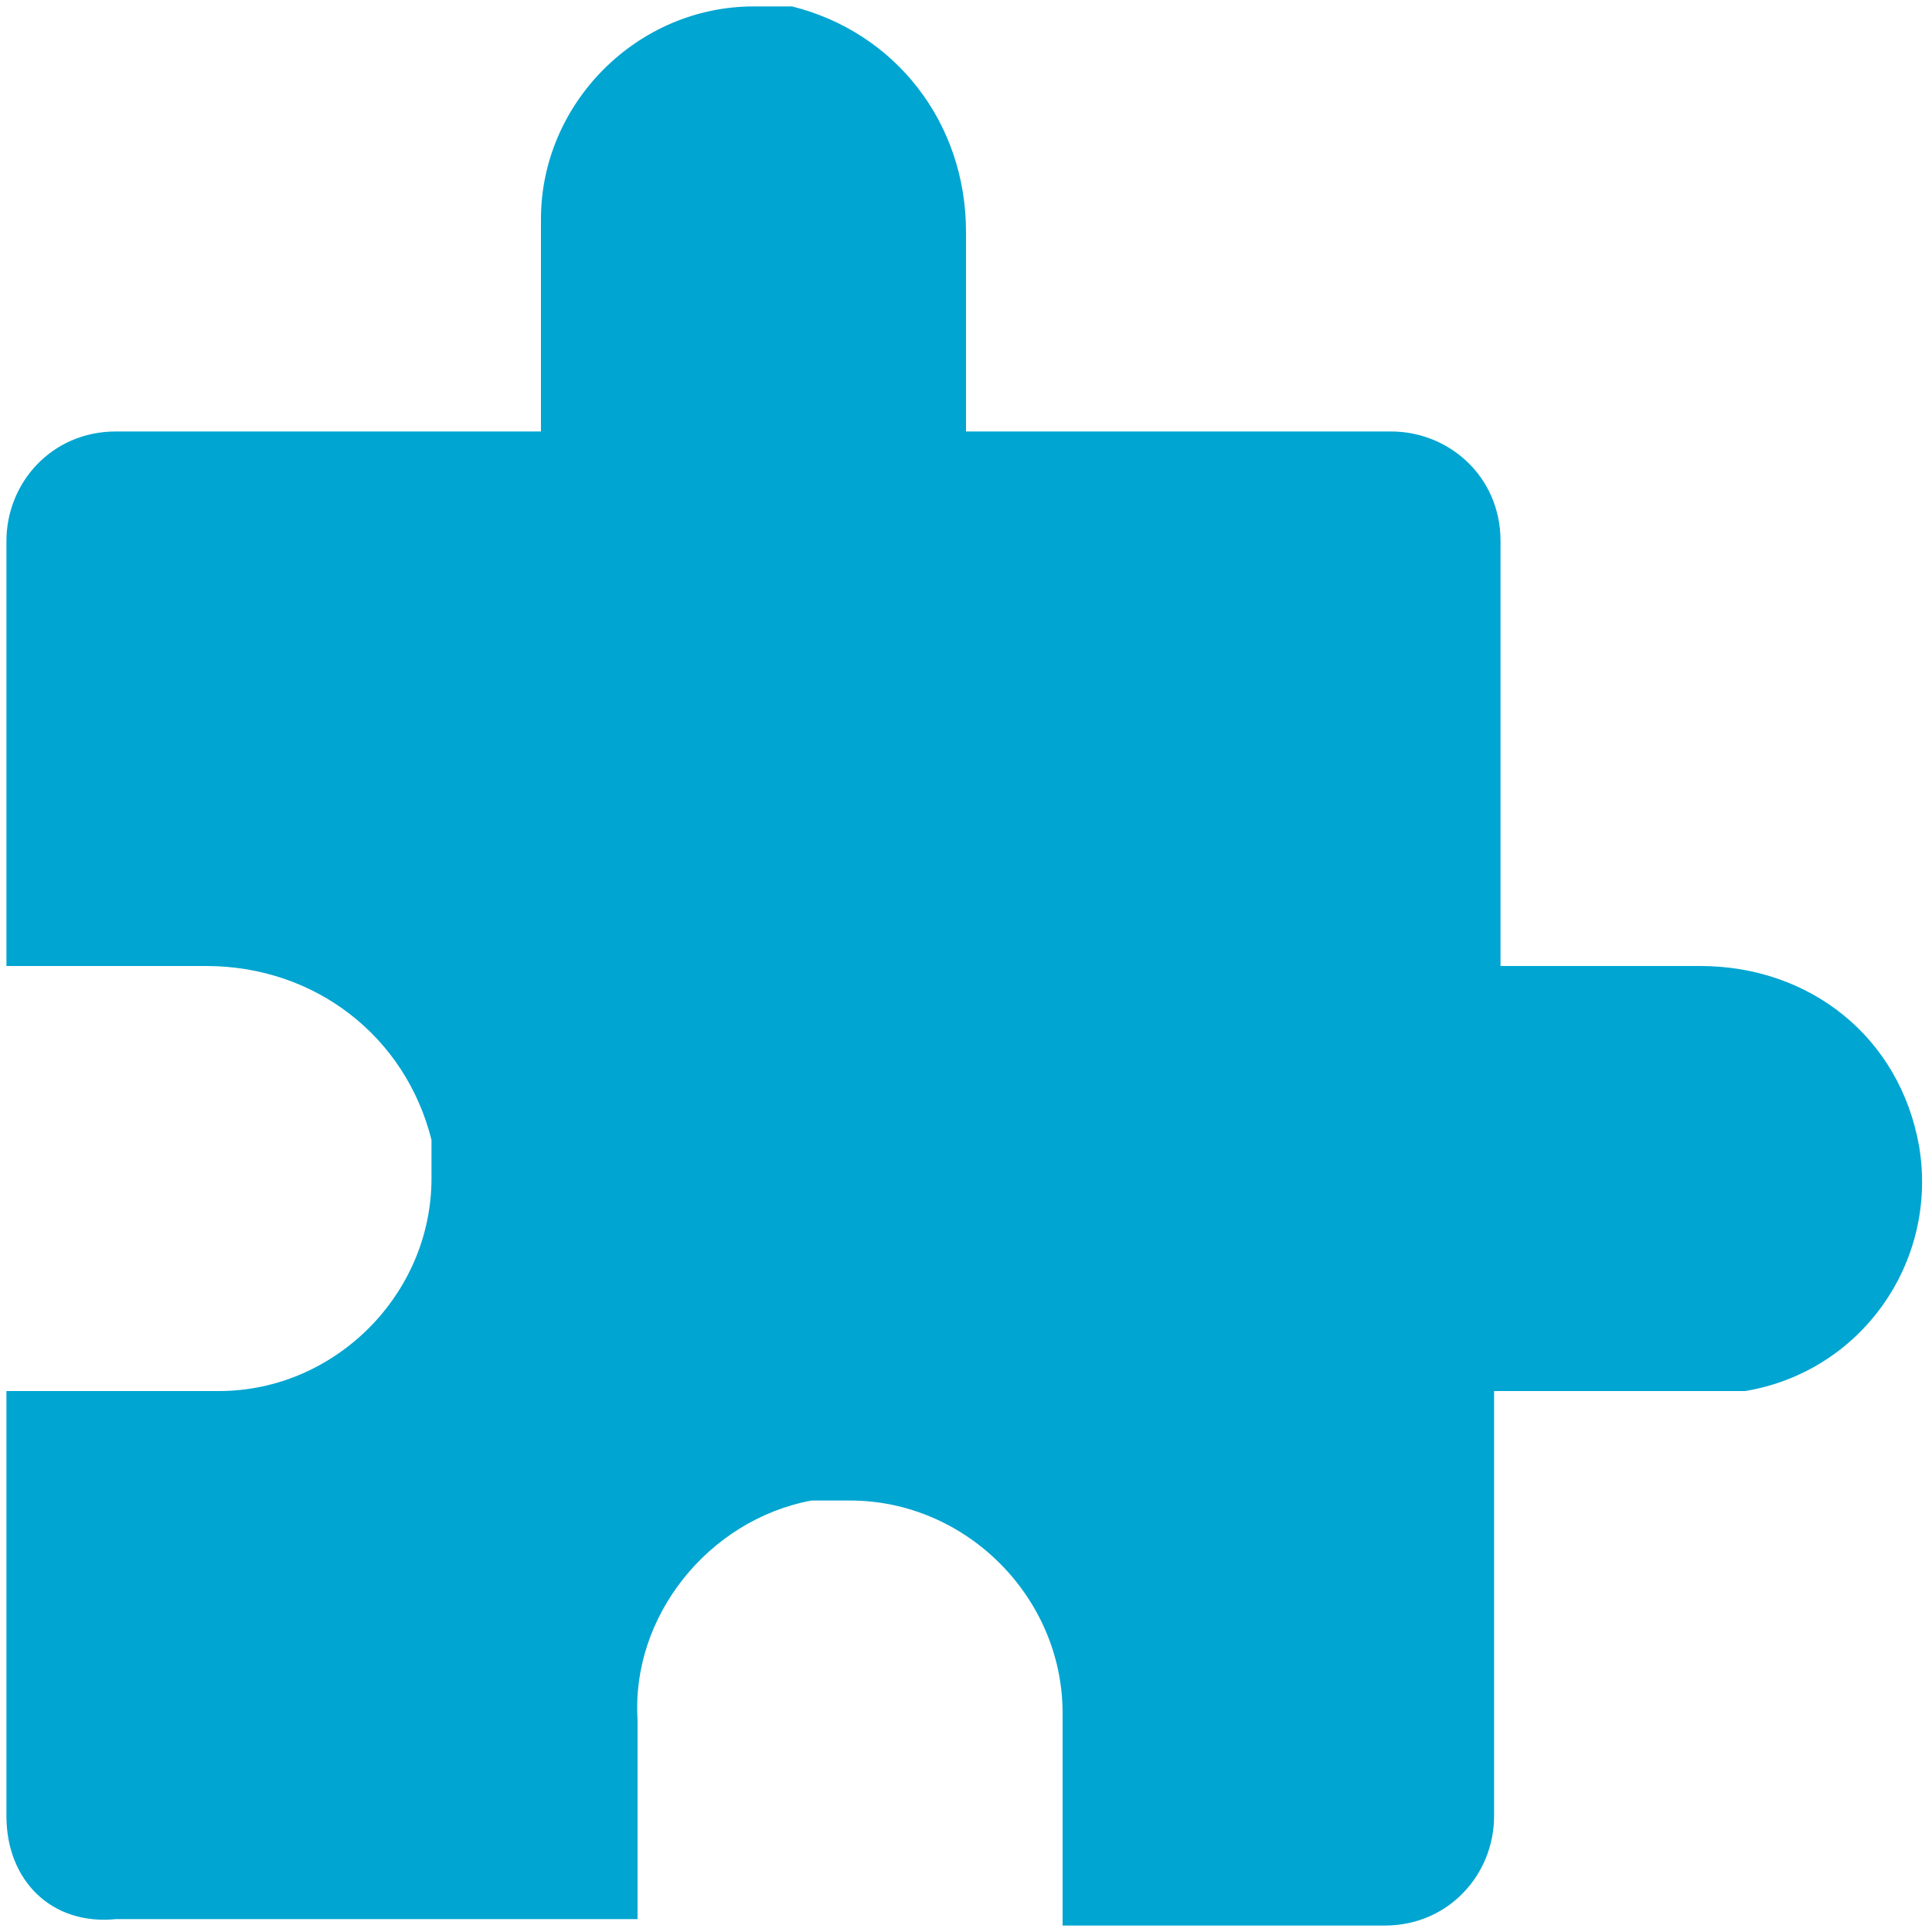 <?xml version="1.0" encoding="UTF-8"?>
<!-- Generator: Adobe Illustrator 28.5.0, SVG Export Plug-In . SVG Version: 9.03 Build 54727)  -->
<svg xmlns="http://www.w3.org/2000/svg" xmlns:xlink="http://www.w3.org/1999/xlink" version="1.0" id="Layer_1" x="0px" y="0px" viewBox="0 0 30 30" style="enable-background:new 0 0 30 30;" xml:space="preserve">
<style type="text/css">
	.st0{fill:#00A5D1;}
</style>
<g>
	<path class="st0" d="M0.1,28.2v-6.6h3.3c1.8,0,3.3-1.5,3.3-3.3c0-0.2,0-0.4,0-0.6C6.3,16.1,4.9,15,3.2,15H0.1V8.4   c0-0.9,0.7-1.7,1.7-1.7c0,0,0,0,0,0h6.6V3.4c0-1.8,1.5-3.3,3.3-3.3c0.2,0,0.4,0,0.6,0C13.9,0.5,15,1.9,15,3.6v3.1h6.6   c0.9,0,1.7,0.7,1.7,1.7V15h3.1c1.7,0,3.1,1.1,3.4,2.8c0.3,1.8-0.9,3.5-2.7,3.8c-0.2,0-0.4,0-0.6,0h-3.3v6.6c0,0.9-0.7,1.7-1.7,1.7   c0,0,0,0,0,0h-5v-3.3c0-1.8-1.5-3.3-3.3-3.3c-0.2,0-0.4,0-0.6,0c-1.6,0.3-2.8,1.8-2.7,3.4v3.1H1.8C0.8,29.9,0.1,29.2,0.1,28.2   C0.1,28.2,0.1,28.2,0.1,28.2z"></path>
</g>
</svg>
